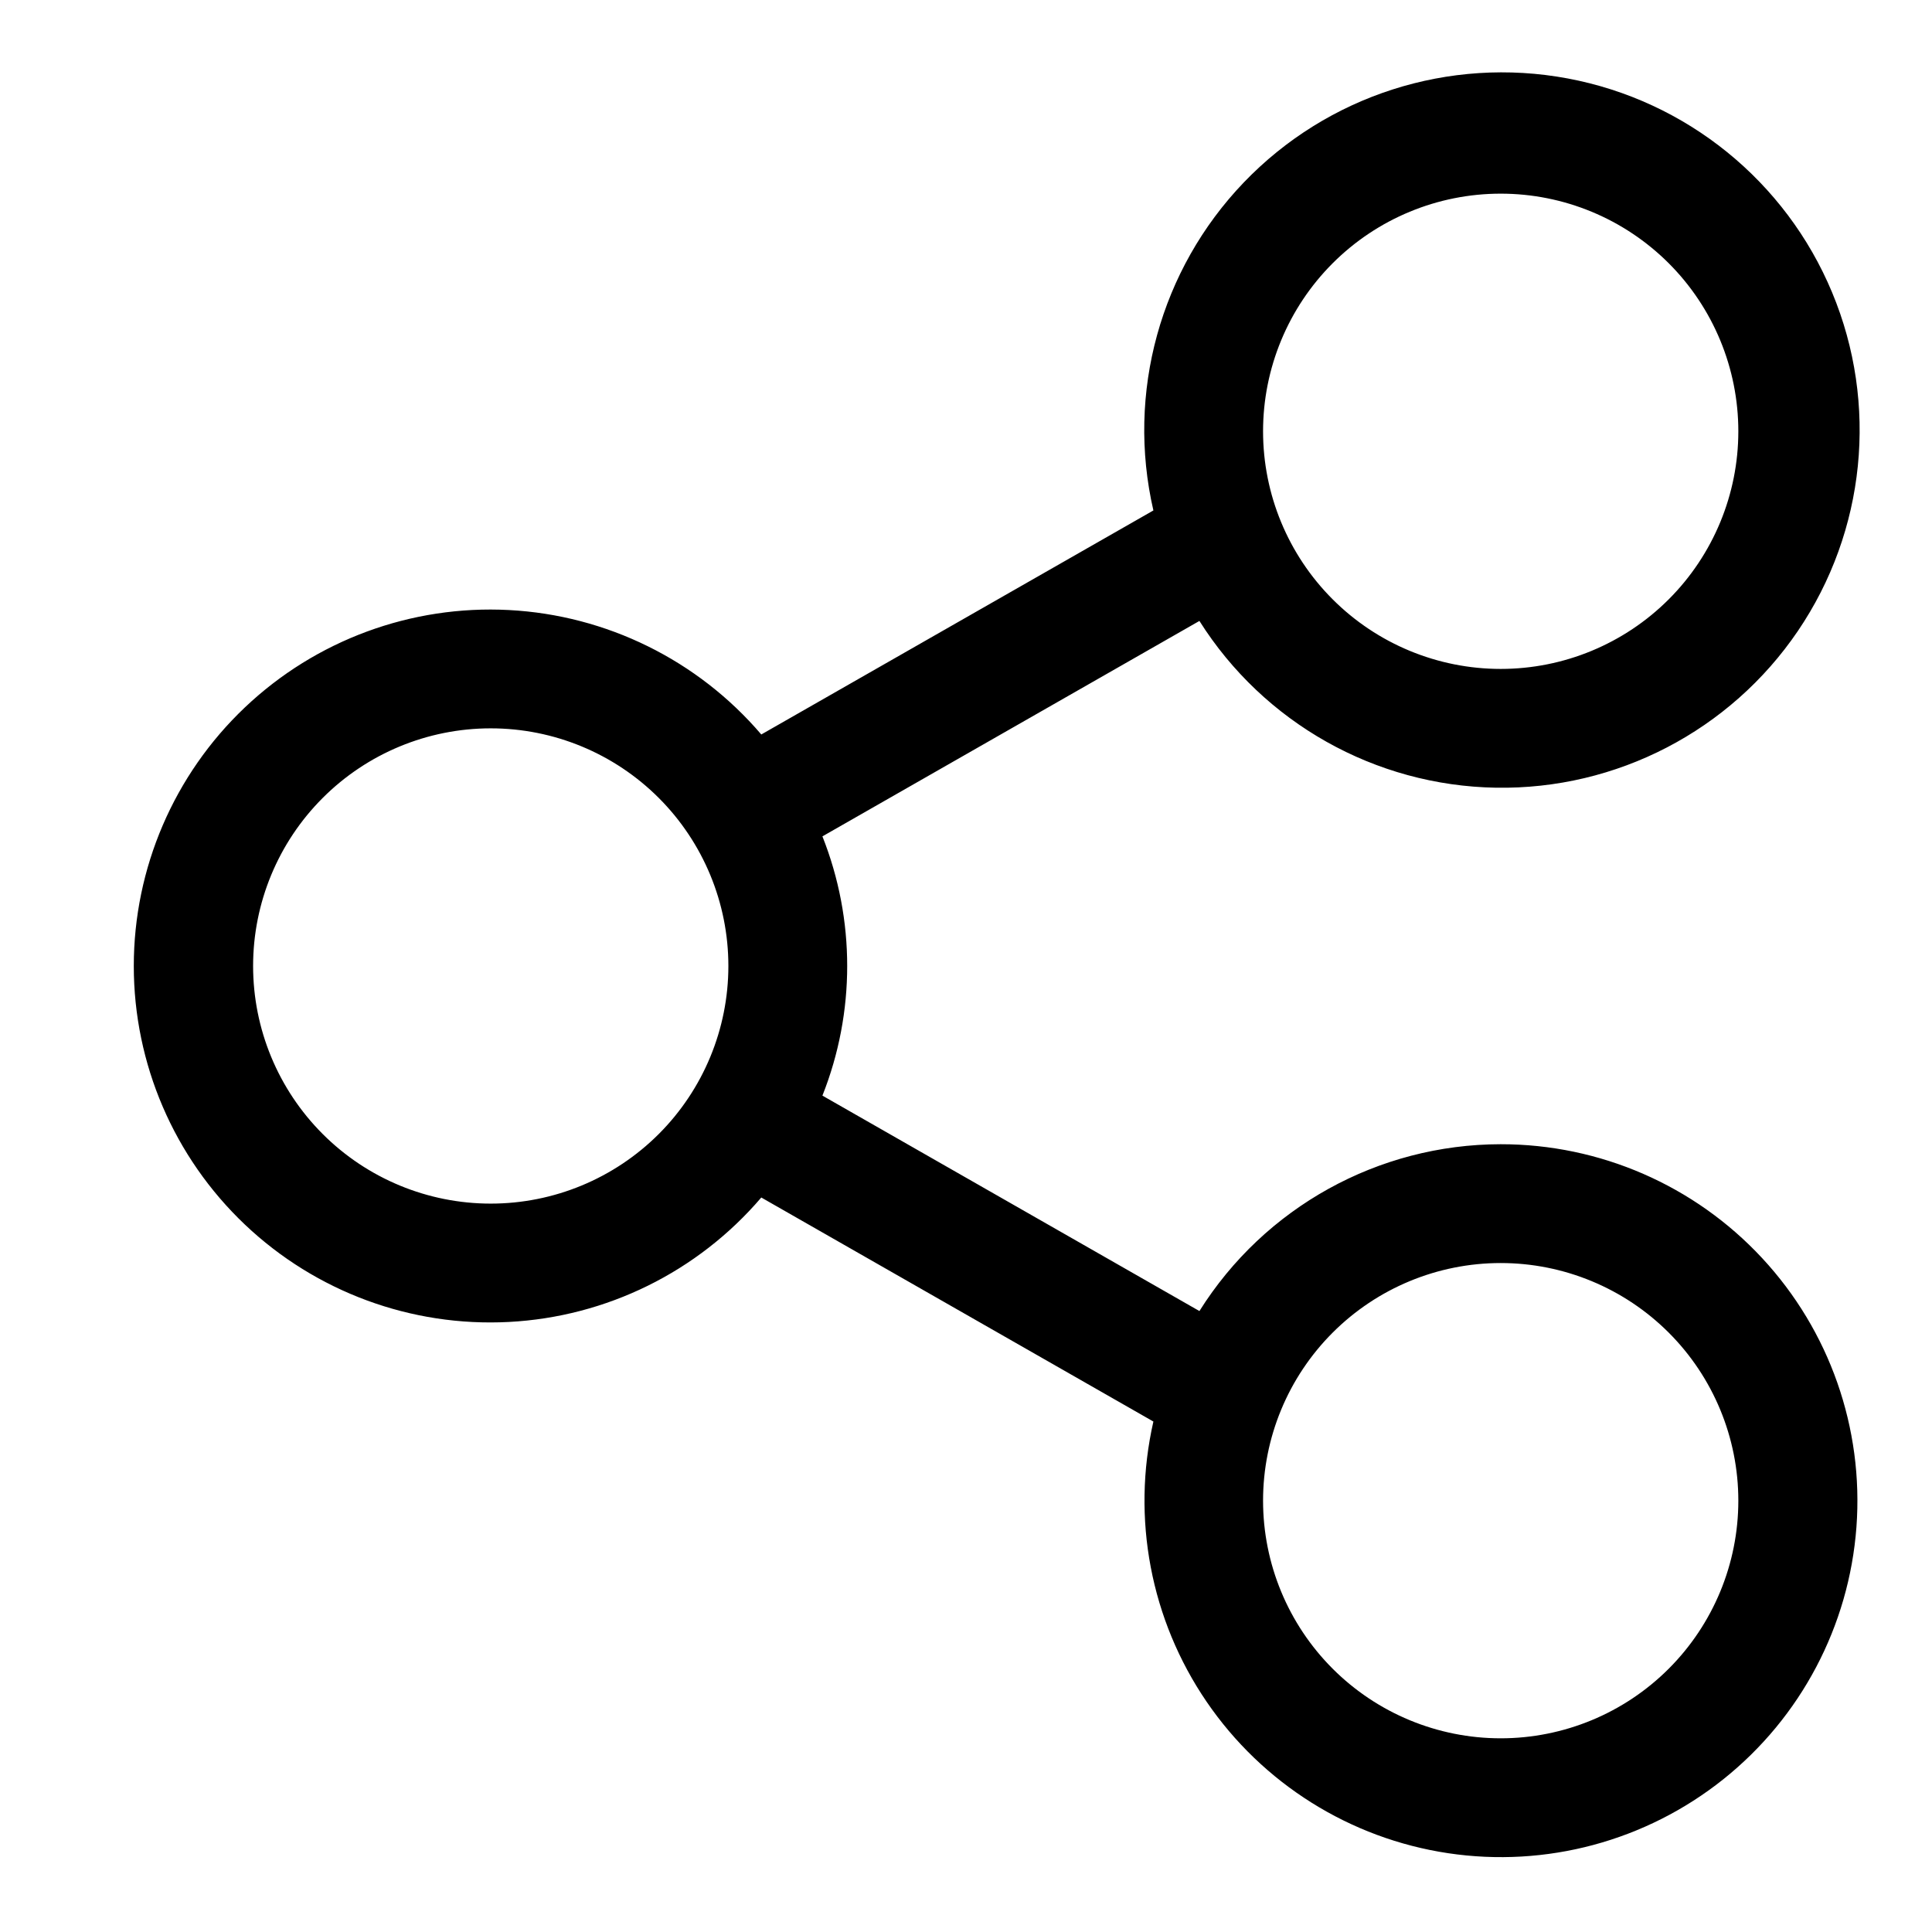 <?xml version="1.0" encoding="UTF-8"?>
<!-- Uploaded to: SVG Repo, www.svgrepo.com, Generator: SVG Repo Mixer Tools -->
<svg fill="#000000" width="800px" height="800px" version="1.1" viewBox="144 144 512 512" xmlns="http://www.w3.org/2000/svg">
 <path d="m541.7 447.23c-32.445 0.031-62.598 16.727-79.84 44.211l-99.91-57.09c8.754-22.066 8.754-46.641 0-68.707l99.91-57.09v0.004c17.066 27.039 46.613 43.656 78.586 44.191 31.969 0.535 62.055-15.082 80.016-41.539 17.957-26.457 21.371-60.184 9.07-89.699-12.297-29.52-38.648-50.844-70.078-56.723-31.434-5.875-63.707 4.488-85.84 27.566s-31.141 55.758-23.953 86.918l-103.91 59.371c-16.832-19.703-41.012-31.625-66.891-32.98-25.875-1.355-51.168 7.977-69.965 25.812-18.793 17.836-29.438 42.609-29.438 68.523 0 25.91 10.645 50.684 29.438 68.52 18.797 17.836 44.09 27.168 69.965 25.812 25.879-1.352 50.059-13.277 66.891-32.98l103.91 59.371c-5.836 25.625-0.73 52.523 14.086 74.23 14.816 21.707 38.008 36.258 63.996 40.16 25.988 3.902 52.43-3.203 72.969-19.602 20.535-16.398 33.312-40.609 35.262-66.82 1.945-26.207-7.113-52.043-25.004-71.297-17.887-19.254-42.988-30.184-69.27-30.164zm0-251.91c16.703 0 32.719 6.637 44.531 18.445 11.809 11.812 18.445 27.832 18.445 44.531 0 16.703-6.637 32.723-18.445 44.531-11.812 11.812-27.828 18.445-44.531 18.445-16.703 0-32.723-6.633-44.531-18.445-11.809-11.809-18.445-27.828-18.445-44.531 0-16.699 6.637-32.719 18.445-44.531 11.809-11.809 27.828-18.445 44.531-18.445zm-267.65 267.65c-16.703 0-32.723-6.637-44.531-18.445-11.812-11.812-18.445-27.832-18.445-44.531 0-16.703 6.633-32.723 18.445-44.531 11.809-11.812 27.828-18.445 44.531-18.445s32.719 6.633 44.531 18.445c11.809 11.809 18.445 27.828 18.445 44.531 0 16.699-6.637 32.719-18.445 44.531-11.812 11.809-27.828 18.445-44.531 18.445zm267.65 141.7c-16.703 0-32.723-6.637-44.531-18.445-11.809-11.812-18.445-27.828-18.445-44.531 0-16.703 6.637-32.723 18.445-44.531 11.809-11.809 27.828-18.445 44.531-18.445 16.703 0 32.719 6.637 44.531 18.445 11.809 11.809 18.445 27.828 18.445 44.531 0 16.703-6.637 32.719-18.445 44.531-11.812 11.809-27.828 18.445-44.531 18.445z"/>
</svg>